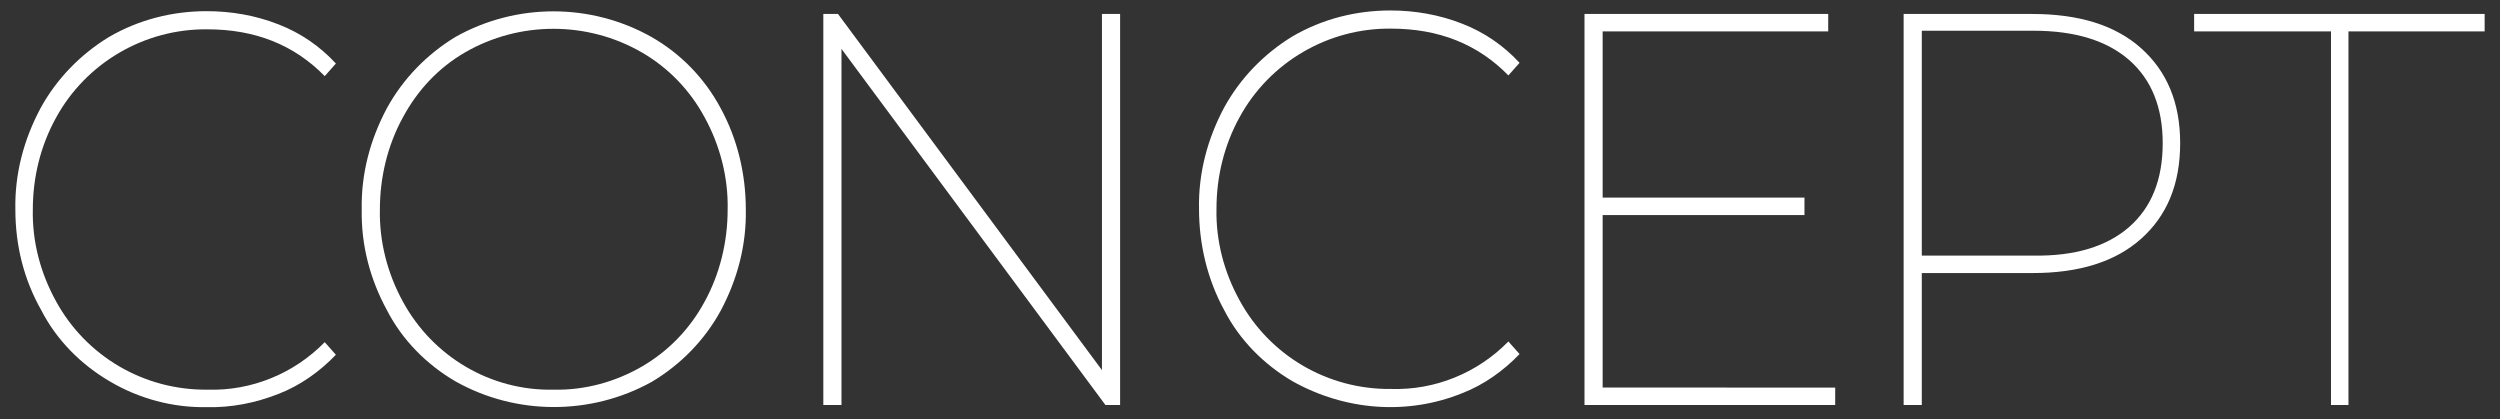 <?xml version="1.0" encoding="utf-8"?>
<!-- Generator: Adobe Illustrator 24.3.0, SVG Export Plug-In . SVG Version: 6.00 Build 0)  -->
<svg version="1.1" id="レイヤー_1" xmlns="http://www.w3.org/2000/svg" xmlns:xlink="http://www.w3.org/1999/xlink" x="0px"
	 y="0px" viewBox="0 0 358 60" style="enable-background:new 0 0 358 60;" xml:space="preserve">
<rect x="0" y="0" width="358" height="60" fill="#333333" stroke="none"/>
<style type="text/css">
	.st0{fill:#FFFFFF;}
</style>
<path class="st0" d="M15.7,54.6c-4.1-2.4-7.6-5.9-9.8-10.2C3.4,40,2.2,35.1,2.2,30c-0.1-5.1,1.2-10,3.6-14.5
	c2.3-4.2,5.7-7.7,9.8-10.2c4.3-2.5,9.1-3.7,14-3.7c3.5,0,7,0.6,10.3,1.9c3.1,1.2,5.9,3.1,8.2,5.6l-1.6,1.8c-4.4-4.5-10-6.7-16.8-6.7
	c-9-0.1-17.4,4.8-21.7,12.7c-2.2,4-3.3,8.5-3.3,13.1c-0.1,4.6,1.1,9.1,3.3,13.1c4.3,7.9,12.6,12.8,21.7,12.7
	c6.3,0.2,12.4-2.3,16.8-6.8l1.6,1.8c-2.3,2.4-5.1,4.4-8.2,5.6c-3.3,1.3-6.8,2-10.3,1.9C24.8,58.4,19.9,57.1,15.7,54.6z"/>
<path class="st0" d="M65.2,54.6c-4.1-2.4-7.6-5.9-9.8-10.2C53,40,51.7,35.1,51.8,30c-0.1-5.1,1.2-10,3.6-14.5
	c2.3-4.2,5.7-7.7,9.8-10.2c8.7-4.9,19.4-4.9,28.1,0c4.2,2.4,7.6,5.9,9.9,10.2c2.4,4.4,3.6,9.4,3.6,14.5c0.1,5.1-1.2,10-3.6,14.5
	c-2.3,4.2-5.7,7.7-9.9,10.2C84.6,59.5,73.9,59.5,65.2,54.6z M91.9,52.5c3.8-2.2,6.9-5.4,9-9.3c2.2-4,3.3-8.6,3.3-13.2
	c0.1-4.6-1.1-9.2-3.3-13.2c-2.1-3.9-5.2-7.1-9-9.3C84.1,3,74.4,3,66.6,7.5c-3.8,2.2-6.8,5.4-8.9,9.3c-2.2,4-3.3,8.6-3.3,13.2
	c-0.1,4.6,1.1,9.2,3.3,13.2c4.3,7.9,12.6,12.8,21.6,12.6C83.7,55.9,88.1,54.7,91.9,52.5z"/>
<path class="st0" d="M160.4,2v56h-2.1L120.5,7v51h-2.6V2h2.1l37.8,51V2H160.4z"/>
<path class="st0" d="M185.1,54.6c-4.1-2.4-7.6-5.9-9.8-10.2c-2.4-4.4-3.6-9.4-3.6-14.5c-0.1-5.1,1.2-10,3.6-14.5
	c2.3-4.2,5.7-7.7,9.8-10.2c4.3-2.5,9.1-3.7,14-3.7c3.5,0,7,0.6,10.3,1.9c3.1,1.2,5.9,3.1,8.2,5.6l-1.6,1.8c-4.4-4.5-10-6.7-16.8-6.7
	c-9-0.1-17.4,4.8-21.7,12.7c-2.2,4-3.3,8.5-3.3,13.1c-0.1,4.6,1.1,9.1,3.3,13.1c4.3,7.9,12.6,12.8,21.7,12.7
	c6.3,0.2,12.4-2.3,16.8-6.8l1.6,1.8c-2.3,2.4-5.1,4.4-8.2,5.6C201.5,59.5,192.6,58.8,185.1,54.6L185.1,54.6z"/>
<path class="st0" d="M262.8,55.5V58h-35.9V2h34.9v2.5h-32.3v23.8h28.9v2.5h-28.9v24.7H262.8z"/>
<path class="st0" d="M306.6,6.9c3.7,3.3,5.6,7.8,5.6,13.6c0,5.9-1.9,10.4-5.6,13.7s-8.9,4.9-15.5,4.9h-15.9V58h-2.6V2H291
	C297.7,2,302.9,3.6,306.6,6.9z M304.9,32.5c3.2-2.8,4.8-6.8,4.8-12c0-5.1-1.6-9.1-4.8-11.9s-7.8-4.2-13.7-4.2h-16v32.2h16
	C297.1,36.7,301.7,35.3,304.9,32.5z"/>
<path class="st0" d="M333.7,4.5h-19.5V2h41.6v2.5h-19.5V58h-2.5V4.5z"/>
</svg>
